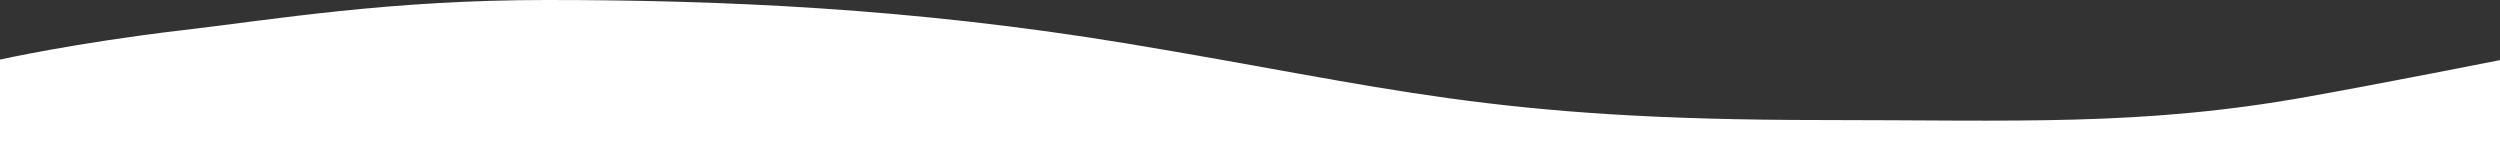 <?xml version="1.0" encoding="utf-8"?>
<!-- Generator: Adobe Illustrator 21.0.0, SVG Export Plug-In . SVG Version: 6.00 Build 0)  -->
<svg version="1.1" id="Слой_1" xmlns="http://www.w3.org/2000/svg" xmlns:xlink="http://www.w3.org/1999/xlink" x="0px" y="0px"
	 viewBox="0 0 1984.7 132" style="enable-background:new 0 0 1984.7 132;" xml:space="preserve">
<rect x="0" y="0" width="1984.7" height="132" fill="#333333" stroke="none"/>
<style type="text/css">
	.st0{fill:#FFFFFF;}
</style>
<path class="st0" d="M-1,132V47.5c0,0,61-13.6,145.7-23.5c73.5-8.6,163.7-24,289.5-24c135.5,0,289.4,6.2,460.8,34.6
	c210.1,34.8,286.4,60.7,552.9,60.7c151.3,0,252,5.2,384.1-18.5c58.7-10.5,154.1-29.3,154.4-29.4V132C1982.8,132-0.4,132-1,132z"/>
</svg>
